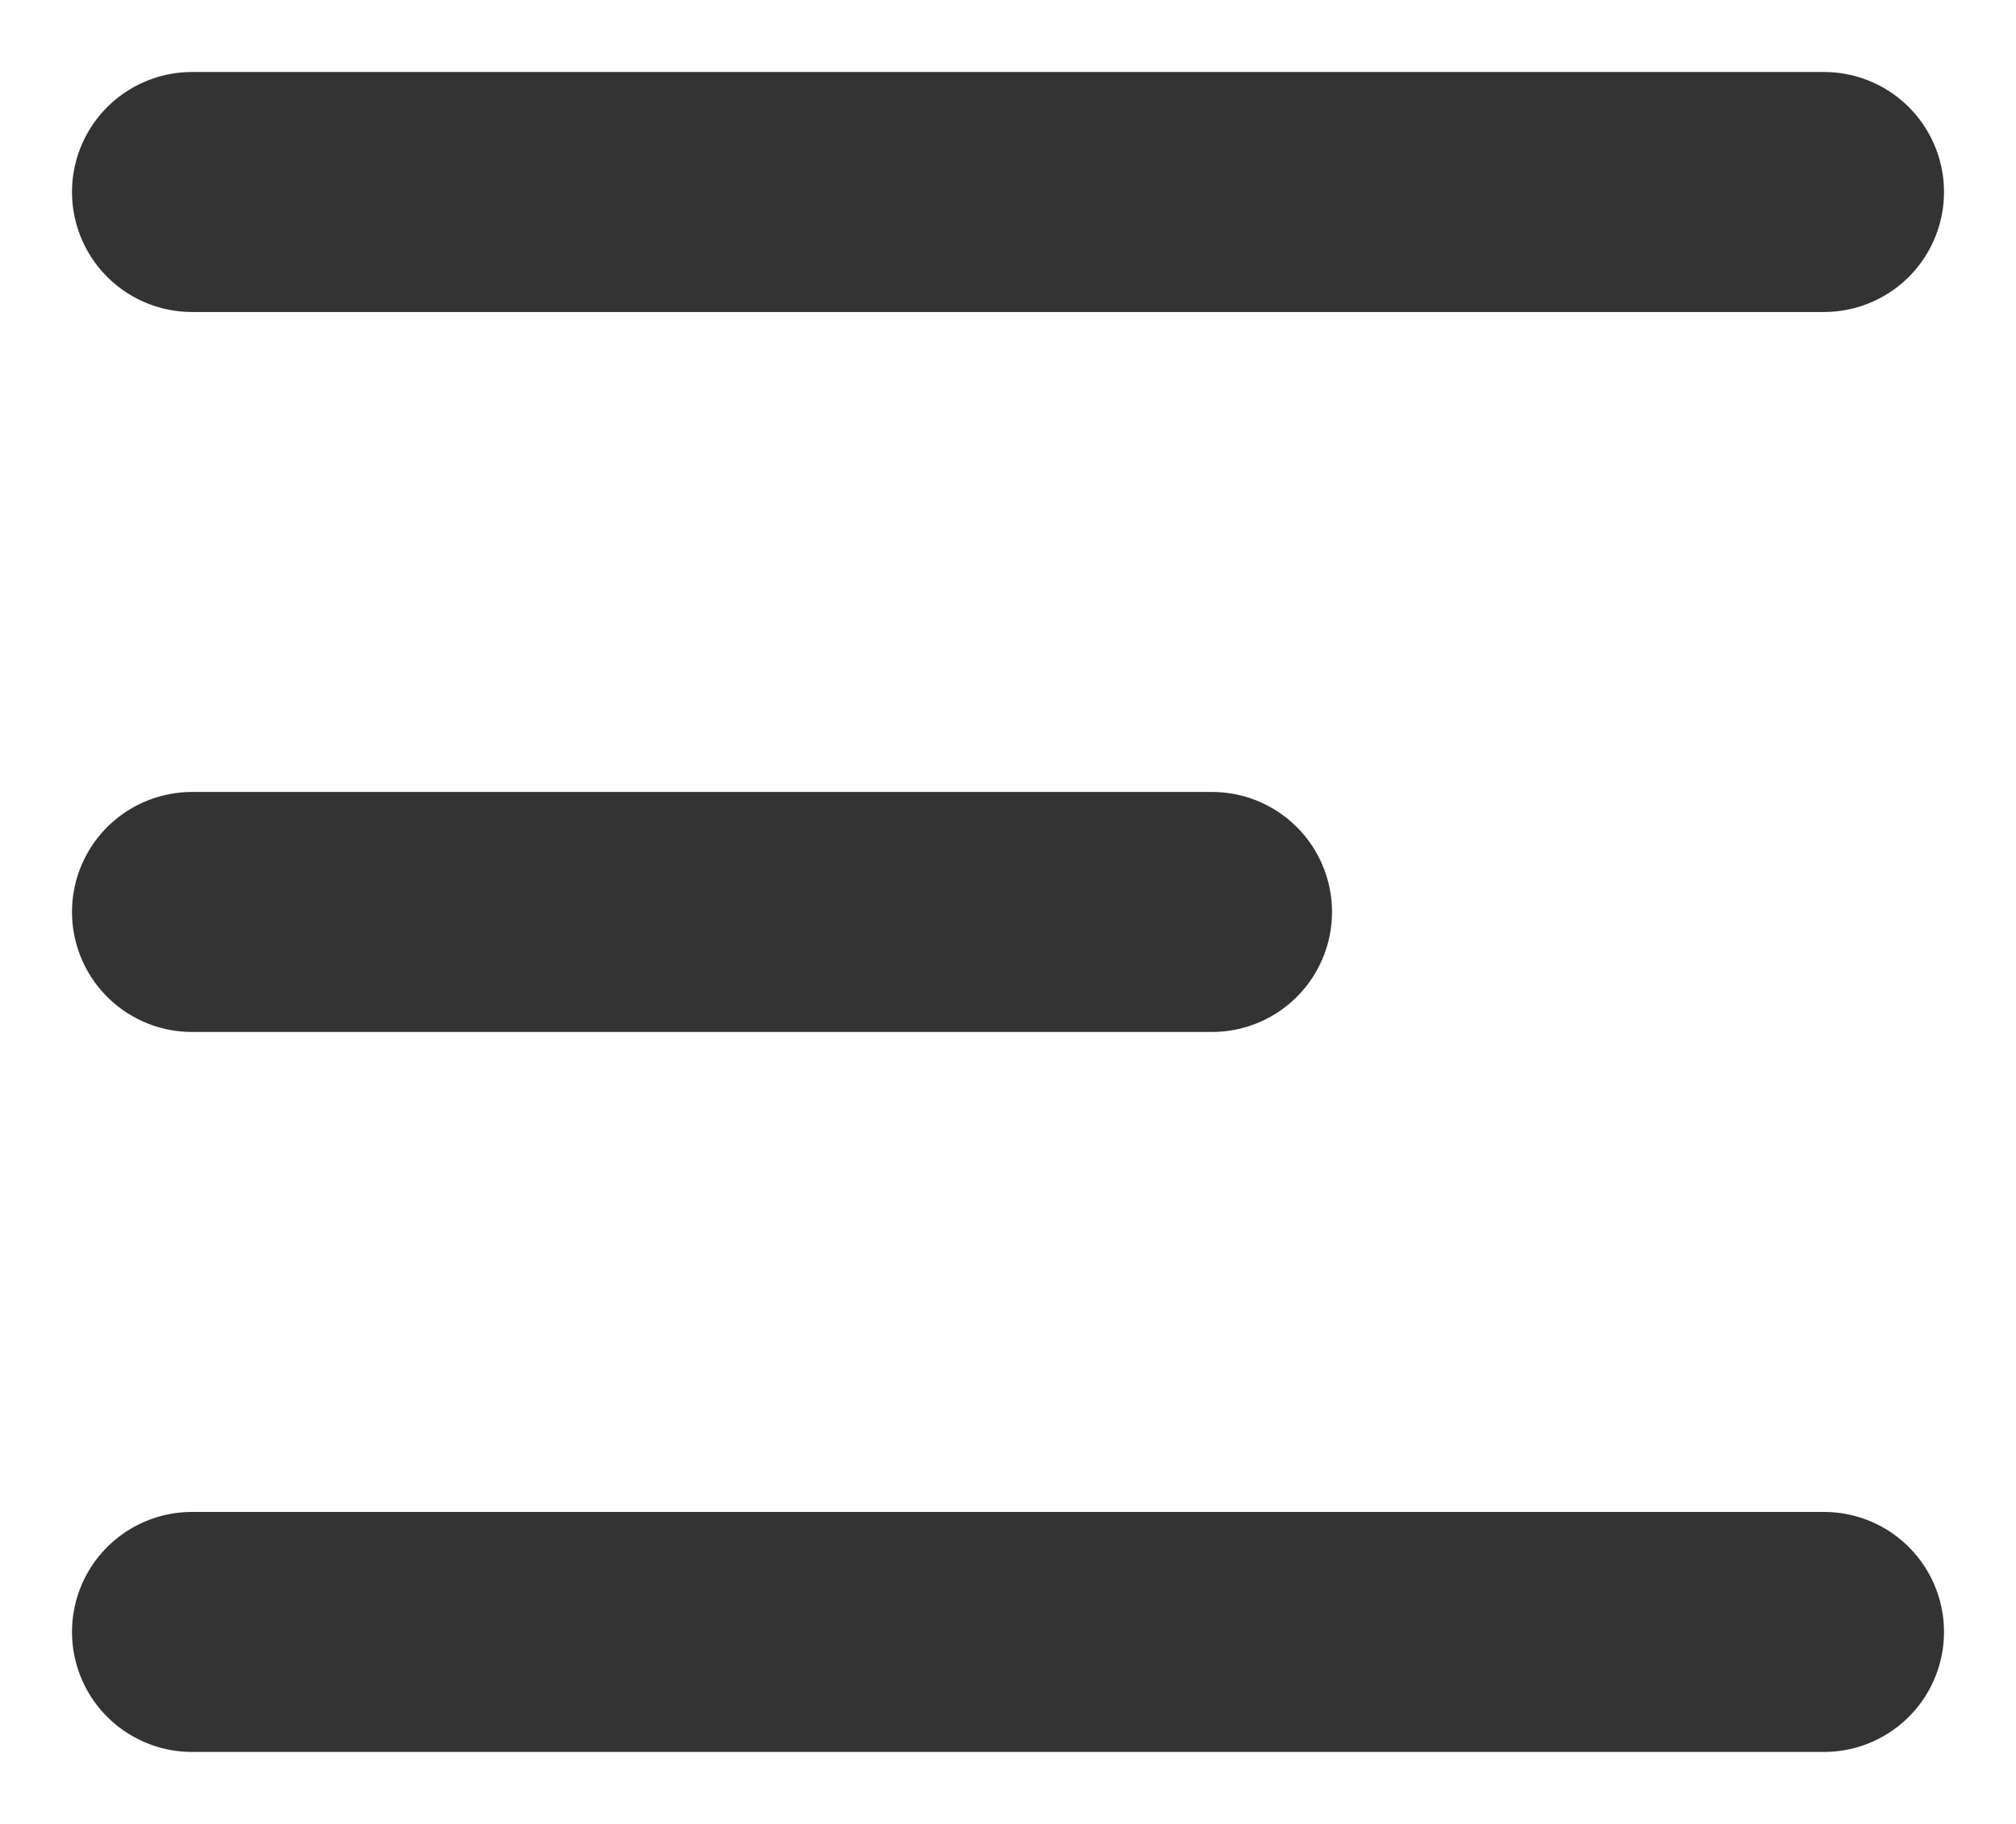 <svg width="21" height="19" viewBox="0 0 21 19" fill="none" xmlns="http://www.w3.org/2000/svg">
<path d="M2 9.5H12.625M2 2H19M2 17H19" stroke="#333333" stroke-width="2.5" stroke-linecap="round" stroke-linejoin="round"/>
</svg>
